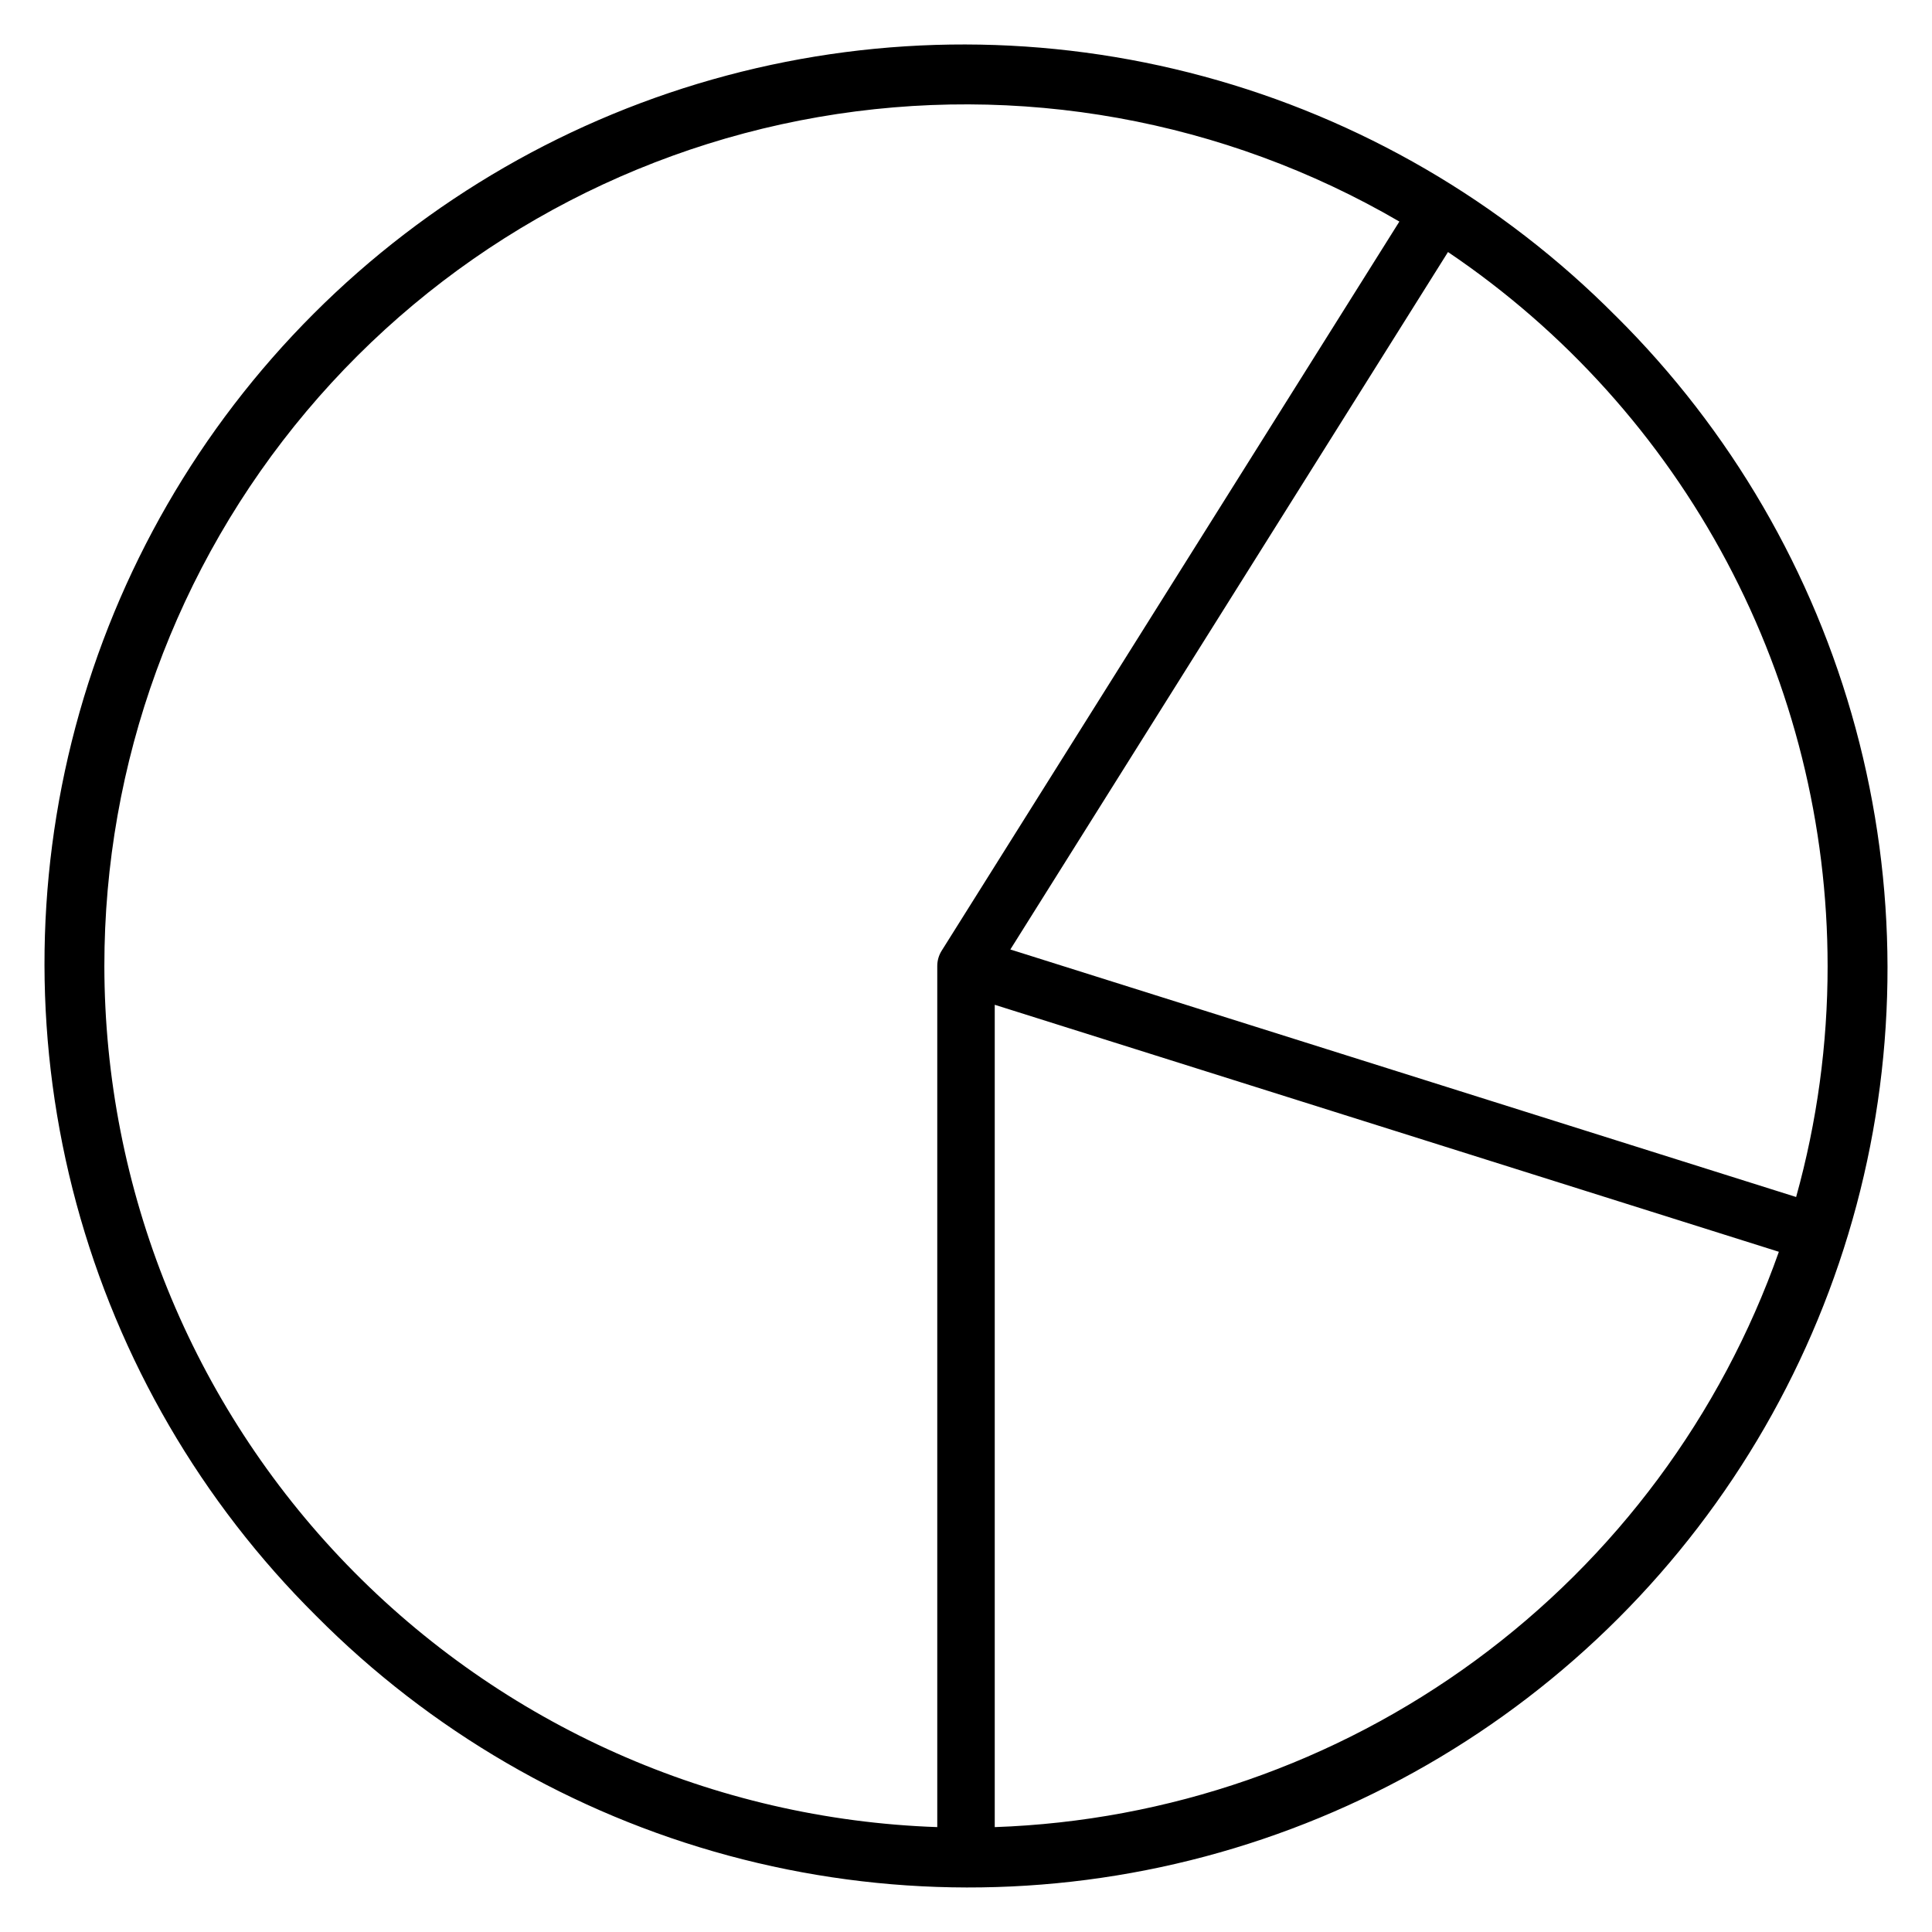<?xml version="1.0" encoding="UTF-8"?>
<!-- Uploaded to: ICON Repo, www.svgrepo.com, Generator: ICON Repo Mixer Tools -->
<svg fill="#000000" width="800px" height="800px" version="1.1" viewBox="144 144 512 512" xmlns="http://www.w3.org/2000/svg">
 <path d="m572.22 227.77c-30.191-30.418-67.875-52.332-109.24-63.527-41.371-11.195-84.961-11.277-126.37-0.234-41.414 11.039-79.176 32.812-109.48 63.117-30.305 30.305-52.078 68.066-63.117 109.48-11.043 41.41-10.961 85 0.234 126.37 11.195 41.367 33.109 79.051 63.527 109.24 30.191 30.418 67.875 52.332 109.24 63.527 41.371 11.195 84.961 11.277 126.38 0.238 41.41-11.043 79.176-32.812 109.48-63.117 30.305-30.305 52.074-68.07 63.117-109.48 11.039-41.414 10.957-85.004-0.238-126.38-11.195-41.367-33.109-79.051-63.527-109.24zm56.117 172.23c0.012 20.688-2.797 41.285-8.344 61.219l-208.24-65.598 115.98-184.83c30.969 20.898 56.34 49.078 73.879 82.066 17.543 32.992 26.719 69.781 26.723 107.14zm-456.68 0c-0.023-53.781 18.945-105.84 53.562-147 34.617-41.164 82.652-68.777 135.64-77.977 52.988-9.199 107.52 0.609 153.99 27.691l-121.3 193.24c-0.762 1.211-1.164 2.613-1.164 4.047v228.2c-59.188-2.043-115.27-26.969-156.44-69.535-41.172-42.566-64.223-99.449-64.289-158.67zm235.96 228.2v-217.92l207.8 65.457c-15.309 43.352-43.324 81.082-80.391 108.28-37.066 27.199-81.469 42.594-127.41 44.188z"/>
</svg>